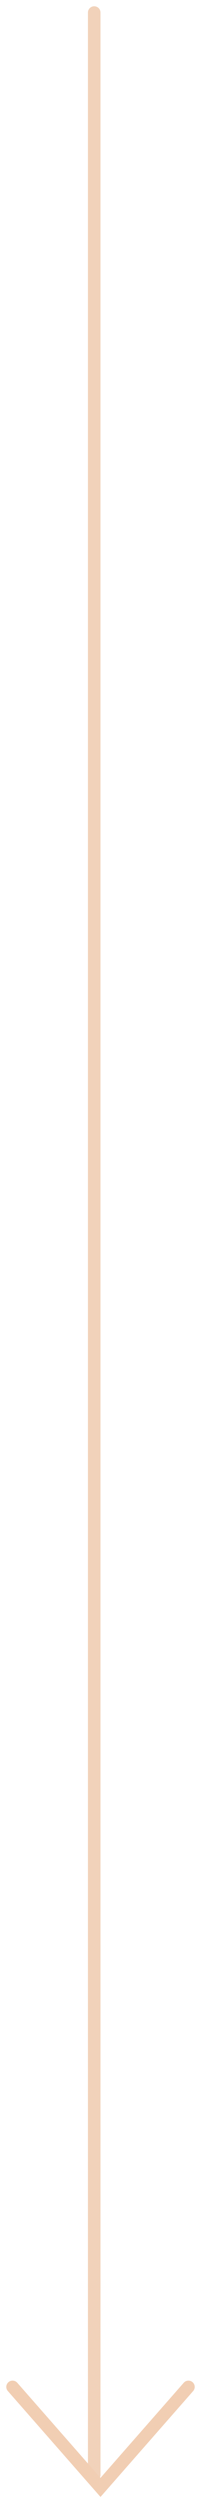 <svg width="16" height="199" viewBox="0 0 16 199" fill="none" xmlns="http://www.w3.org/2000/svg">
<path d="M7.5 0.999L7.5 99L7.5 197.001" stroke="#E8B78F" stroke-opacity="0.62" stroke-linecap="round"/>
<path d="M1 190L8 198L15 190" stroke="#F1CEB3" stroke-linecap="round"/>
</svg>

